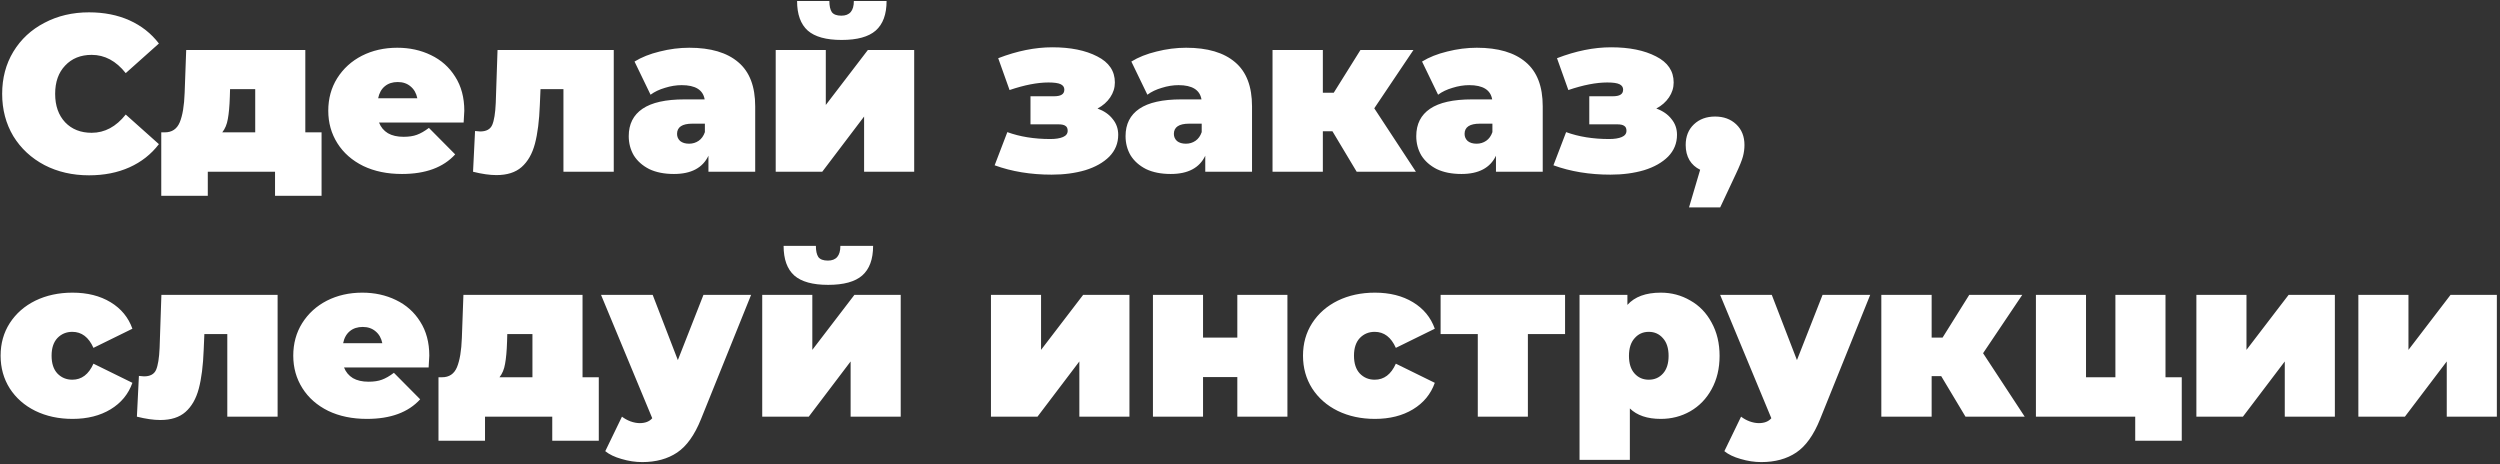 <?xml version="1.0" encoding="UTF-8"?> <svg xmlns="http://www.w3.org/2000/svg" width="786" height="146" viewBox="0 0 786 146" fill="none"><rect x="0" y="0" width="786" height="146" fill="#333333" stroke="none"/> <path d="M27.98 55.12C22.8 55.12 18.133 54.047 13.98 51.9C9.827 49.707 6.56 46.673 4.18 42.8C1.847 38.88 0.68 34.447 0.68 29.5C0.68 24.553 1.847 20.143 4.18 16.27C6.56 12.35 9.827 9.317 13.98 7.17C18.133 4.977 22.8 3.88 27.98 3.88C32.74 3.88 36.987 4.72 40.72 6.4C44.453 8.08 47.533 10.507 49.96 13.68L39.53 22.99C36.497 19.163 32.927 17.25 28.82 17.25C25.367 17.25 22.59 18.37 20.49 20.61C18.39 22.803 17.34 25.767 17.34 29.5C17.34 33.233 18.39 36.22 20.49 38.46C22.59 40.653 25.367 41.75 28.82 41.75C32.927 41.75 36.497 39.837 39.53 36.01L49.96 45.32C47.533 48.493 44.453 50.92 40.72 52.6C36.987 54.28 32.74 55.12 27.98 55.12ZM101.101 41.61V61.56H86.471V54H65.331V61.56H50.701V41.61H51.821C54.061 41.61 55.624 40.56 56.511 38.46C57.398 36.313 57.911 33.233 58.051 29.22L58.541 15.71H95.991V41.61H101.101ZM72.261 30.41C72.168 33.35 71.958 35.683 71.631 37.41C71.351 39.09 70.768 40.49 69.881 41.61H80.241V28.03H72.331L72.261 30.41ZM145.978 34.82C145.978 35.053 145.908 36.29 145.768 38.53H119.168C119.728 39.977 120.661 41.097 121.968 41.89C123.274 42.637 124.908 43.01 126.868 43.01C128.548 43.01 129.948 42.8 131.068 42.38C132.234 41.96 133.494 41.237 134.848 40.21L143.108 48.54C139.374 52.647 133.798 54.7 126.378 54.7C121.758 54.7 117.698 53.86 114.198 52.18C110.698 50.453 107.991 48.073 106.078 45.04C104.164 42.007 103.208 38.6 103.208 34.82C103.208 30.993 104.141 27.587 106.008 24.6C107.921 21.567 110.511 19.21 113.778 17.53C117.091 15.85 120.801 15.01 124.908 15.01C128.781 15.01 132.304 15.78 135.478 17.32C138.698 18.86 141.241 21.123 143.108 24.11C145.021 27.097 145.978 30.667 145.978 34.82ZM125.048 25.79C123.414 25.79 122.061 26.233 120.988 27.12C119.914 28.007 119.214 29.267 118.888 30.9H131.208C130.881 29.313 130.181 28.077 129.108 27.19C128.034 26.257 126.681 25.79 125.048 25.79ZM192.965 15.71V54H177.145V28.03H169.935L169.725 33C169.538 37.947 169.025 42.007 168.185 45.18C167.345 48.353 165.945 50.803 163.985 52.53C162.072 54.21 159.435 55.05 156.075 55.05C153.975 55.05 151.525 54.7 148.725 54L149.355 41.19C150.102 41.283 150.638 41.33 150.965 41.33C152.878 41.33 154.138 40.653 154.745 39.3C155.352 37.9 155.725 35.59 155.865 32.37L156.425 15.71H192.965ZM216.715 15.01C223.435 15.01 228.569 16.527 232.115 19.56C235.662 22.547 237.435 27.167 237.435 33.42V54H222.735V48.96C220.915 52.787 217.299 54.7 211.885 54.7C208.852 54.7 206.262 54.187 204.115 53.16C202.015 52.087 200.405 50.663 199.285 48.89C198.212 47.07 197.675 45.04 197.675 42.8C197.675 39.02 199.122 36.15 202.015 34.19C204.909 32.23 209.295 31.25 215.175 31.25H221.545C221.032 28.263 218.629 26.77 214.335 26.77C212.609 26.77 210.859 27.05 209.085 27.61C207.312 28.123 205.795 28.847 204.535 29.78L199.495 19.35C201.689 17.997 204.325 16.947 207.405 16.2C210.532 15.407 213.635 15.01 216.715 15.01ZM216.645 45.18C217.765 45.18 218.769 44.877 219.655 44.27C220.542 43.663 221.195 42.753 221.615 41.54V38.88H217.695C214.475 38.88 212.865 39.953 212.865 42.1C212.865 42.987 213.192 43.733 213.845 44.34C214.545 44.9 215.479 45.18 216.645 45.18ZM243.882 15.71H259.632V33L272.862 15.71H287.422V54H271.672V36.64L258.512 54H243.882V15.71ZM264.602 12.56C259.749 12.56 256.202 11.58 253.962 9.62C251.722 7.613 250.602 4.51 250.602 0.31H260.752C260.752 1.85 261.009 3.017 261.522 3.81C262.082 4.557 263.085 4.93 264.532 4.93C267.145 4.93 268.452 3.39 268.452 0.31H278.742C278.742 4.51 277.599 7.613 275.312 9.62C273.072 11.58 269.502 12.56 264.602 12.56ZM345.056 34.12C347.109 34.867 348.696 35.963 349.816 37.41C350.983 38.81 351.566 40.467 351.566 42.38C351.566 45.04 350.633 47.327 348.766 49.24C346.899 51.107 344.379 52.53 341.206 53.51C338.033 54.443 334.509 54.91 330.636 54.91C324.056 54.91 318.083 53.93 312.716 51.97L316.706 41.54C320.673 42.987 325.176 43.71 330.216 43.71C331.896 43.71 333.226 43.5 334.206 43.08C335.186 42.66 335.676 42.007 335.676 41.12C335.676 40.373 335.443 39.86 334.976 39.58C334.556 39.253 333.809 39.09 332.736 39.09H323.986V30.27H331.266C332.433 30.27 333.273 30.107 333.786 29.78C334.346 29.453 334.626 28.917 334.626 28.17C334.626 27.423 334.253 26.863 333.506 26.49C332.759 26.117 331.476 25.93 329.656 25.93C326.156 25.93 322.073 26.723 317.406 28.31L313.836 18.3C319.763 16.013 325.433 14.87 330.846 14.87C336.586 14.87 341.299 15.827 344.986 17.74C348.673 19.607 350.516 22.337 350.516 25.93C350.516 27.61 350.026 29.173 349.046 30.62C348.066 32.067 346.736 33.233 345.056 34.12ZM372.916 15.01C379.636 15.01 384.77 16.527 388.316 19.56C391.863 22.547 393.636 27.167 393.636 33.42V54H378.936V48.96C377.116 52.787 373.5 54.7 368.086 54.7C365.053 54.7 362.463 54.187 360.316 53.16C358.216 52.087 356.606 50.663 355.486 48.89C354.413 47.07 353.876 45.04 353.876 42.8C353.876 39.02 355.323 36.15 358.216 34.19C361.11 32.23 365.496 31.25 371.376 31.25H377.746C377.233 28.263 374.83 26.77 370.536 26.77C368.81 26.77 367.06 27.05 365.286 27.61C363.513 28.123 361.996 28.847 360.736 29.78L355.696 19.35C357.89 17.997 360.526 16.947 363.606 16.2C366.733 15.407 369.836 15.01 372.916 15.01ZM372.846 45.18C373.966 45.18 374.97 44.877 375.856 44.27C376.743 43.663 377.396 42.753 377.816 41.54V38.88H373.896C370.676 38.88 369.066 39.953 369.066 42.1C369.066 42.987 369.393 43.733 370.046 44.34C370.746 44.9 371.68 45.18 372.846 45.18ZM418.913 41.26H415.903V54H400.083V15.71H415.903V29.15H419.333L427.733 15.71H444.393L432.073 34.05L445.163 54H426.543L418.913 41.26ZM464.313 15.01C471.033 15.01 476.166 16.527 479.713 19.56C483.26 22.547 485.033 27.167 485.033 33.42V54H470.333V48.96C468.513 52.787 464.896 54.7 459.483 54.7C456.45 54.7 453.86 54.187 451.713 53.16C449.613 52.087 448.003 50.663 446.883 48.89C445.81 47.07 445.273 45.04 445.273 42.8C445.273 39.02 446.72 36.15 449.613 34.19C452.506 32.23 456.893 31.25 462.773 31.25H469.143C468.63 28.263 466.226 26.77 461.933 26.77C460.206 26.77 458.456 27.05 456.683 27.61C454.91 28.123 453.393 28.847 452.133 29.78L447.093 19.35C449.286 17.997 451.923 16.947 455.003 16.2C458.13 15.407 461.233 15.01 464.313 15.01ZM464.243 45.18C465.363 45.18 466.366 44.877 467.253 44.27C468.14 43.663 468.793 42.753 469.213 41.54V38.88H465.293C462.073 38.88 460.463 39.953 460.463 42.1C460.463 42.987 460.79 43.733 461.443 44.34C462.143 44.9 463.076 45.18 464.243 45.18ZM520.74 34.12C522.793 34.867 524.38 35.963 525.5 37.41C526.666 38.81 527.25 40.467 527.25 42.38C527.25 45.04 526.316 47.327 524.45 49.24C522.583 51.107 520.063 52.53 516.89 53.51C513.716 54.443 510.193 54.91 506.32 54.91C499.74 54.91 493.766 53.93 488.4 51.97L492.39 41.54C496.356 42.987 500.86 43.71 505.9 43.71C507.58 43.71 508.91 43.5 509.89 43.08C510.87 42.66 511.36 42.007 511.36 41.12C511.36 40.373 511.126 39.86 510.66 39.58C510.24 39.253 509.493 39.09 508.42 39.09H499.67V30.27H506.95C508.116 30.27 508.956 30.107 509.47 29.78C510.03 29.453 510.31 28.917 510.31 28.17C510.31 27.423 509.936 26.863 509.19 26.49C508.443 26.117 507.16 25.93 505.34 25.93C501.84 25.93 497.756 26.723 493.09 28.31L489.52 18.3C495.446 16.013 501.116 14.87 506.53 14.87C512.27 14.87 516.983 15.827 520.67 17.74C524.356 19.607 526.2 22.337 526.2 25.93C526.2 27.61 525.71 29.173 524.73 30.62C523.75 32.067 522.42 33.233 520.74 34.12ZM539.22 36.64C541.927 36.64 544.143 37.457 545.87 39.09C547.597 40.723 548.46 42.893 548.46 45.6C548.46 46.813 548.297 48.027 547.97 49.24C547.643 50.453 546.897 52.297 545.73 54.77L540.83 65.2H531.03L534.53 53.37C533.083 52.67 531.963 51.667 531.17 50.36C530.377 49.007 529.98 47.42 529.98 45.6C529.98 42.893 530.843 40.723 532.57 39.09C534.297 37.457 536.513 36.64 539.22 36.64ZM22.8 131.7C18.46 131.7 14.563 130.86 11.11 129.18C7.703 127.5 5.02 125.143 3.06 122.11C1.147 119.077 0.19 115.647 0.19 111.82C0.19 107.993 1.147 104.587 3.06 101.6C5.02 98.567 7.703 96.21 11.11 94.53C14.563 92.85 18.46 92.01 22.8 92.01C27.467 92.01 31.457 93.013 34.77 95.02C38.083 97.027 40.37 99.803 41.63 103.35L29.38 109.37C27.887 106.01 25.67 104.33 22.73 104.33C20.863 104.33 19.3 104.983 18.04 106.29C16.827 107.597 16.22 109.44 16.22 111.82C16.22 114.247 16.827 116.113 18.04 117.42C19.3 118.727 20.863 119.38 22.73 119.38C25.67 119.38 27.887 117.7 29.38 114.34L41.63 120.36C40.37 123.907 38.083 126.683 34.77 128.69C31.457 130.697 27.467 131.7 22.8 131.7ZM87.281 92.71V131H71.462V105.03H64.251L64.041 110C63.855 114.947 63.342 119.007 62.502 122.18C61.661 125.353 60.261 127.803 58.301 129.53C56.388 131.21 53.752 132.05 50.392 132.05C48.291 132.05 45.842 131.7 43.041 131L43.672 118.19C44.418 118.283 44.955 118.33 45.282 118.33C47.195 118.33 48.455 117.653 49.062 116.3C49.668 114.9 50.041 112.59 50.181 109.37L50.742 92.71H87.281ZM134.972 111.82C134.972 112.053 134.902 113.29 134.762 115.53H108.162C108.722 116.977 109.655 118.097 110.962 118.89C112.268 119.637 113.902 120.01 115.862 120.01C117.542 120.01 118.942 119.8 120.062 119.38C121.228 118.96 122.488 118.237 123.842 117.21L132.102 125.54C128.368 129.647 122.792 131.7 115.372 131.7C110.752 131.7 106.692 130.86 103.192 129.18C99.692 127.453 96.985 125.073 95.072 122.04C93.158 119.007 92.202 115.6 92.202 111.82C92.202 107.993 93.135 104.587 95.002 101.6C96.915 98.567 99.505 96.21 102.772 94.53C106.085 92.85 109.795 92.01 113.902 92.01C117.775 92.01 121.298 92.78 124.472 94.32C127.692 95.86 130.235 98.123 132.102 101.11C134.015 104.097 134.972 107.667 134.972 111.82ZM114.042 102.79C112.408 102.79 111.055 103.233 109.982 104.12C108.908 105.007 108.208 106.267 107.882 107.9H120.202C119.875 106.313 119.175 105.077 118.102 104.19C117.028 103.257 115.675 102.79 114.042 102.79ZM188.259 118.61V138.56H173.629V131H152.489V138.56H137.859V118.61H138.979C141.219 118.61 142.783 117.56 143.669 115.46C144.556 113.313 145.069 110.233 145.209 106.22L145.699 92.71H183.149V118.61H188.259ZM159.419 107.41C159.326 110.35 159.116 112.683 158.789 114.41C158.509 116.09 157.926 117.49 157.039 118.61H167.399V105.03H159.489L159.419 107.41ZM236.146 92.71L220.396 131.77C218.389 136.763 215.892 140.263 212.906 142.27C209.919 144.277 206.256 145.28 201.916 145.28C199.769 145.28 197.599 144.953 195.406 144.3C193.259 143.693 191.556 142.877 190.296 141.85L195.546 131C196.339 131.607 197.226 132.097 198.206 132.47C199.232 132.843 200.212 133.03 201.146 133.03C202.872 133.03 204.179 132.517 205.066 131.49L188.966 92.71H205.206L213.116 113.22L221.166 92.71H236.146ZM239.644 92.71H255.394V110L268.624 92.71H283.184V131H267.434V113.64L254.274 131H239.644V92.71ZM260.364 89.56C255.51 89.56 251.964 88.58 249.724 86.62C247.484 84.613 246.364 81.51 246.364 77.31H256.514C256.514 78.85 256.77 80.017 257.284 80.81C257.844 81.557 258.847 81.93 260.294 81.93C262.907 81.93 264.214 80.39 264.214 77.31H274.504C274.504 81.51 273.36 84.613 271.074 86.62C268.834 88.58 265.264 89.56 260.364 89.56ZM311.558 92.71H327.308V110L340.538 92.71H355.098V131H339.348V113.64L326.188 131H311.558V92.71ZM362.485 92.71H378.235V106.15H389.015V92.71H404.765V131H389.015V118.54H378.235V131H362.485V92.71ZM432.273 131.7C427.933 131.7 424.036 130.86 420.583 129.18C417.176 127.5 414.493 125.143 412.533 122.11C410.619 119.077 409.663 115.647 409.663 111.82C409.663 107.993 410.619 104.587 412.533 101.6C414.493 98.567 417.176 96.21 420.583 94.53C424.036 92.85 427.933 92.01 432.273 92.01C436.939 92.01 440.929 93.013 444.243 95.02C447.556 97.027 449.843 99.803 451.103 103.35L438.853 109.37C437.359 106.01 435.143 104.33 432.203 104.33C430.336 104.33 428.773 104.983 427.513 106.29C426.299 107.597 425.693 109.44 425.693 111.82C425.693 114.247 426.299 116.113 427.513 117.42C428.773 118.727 430.336 119.38 432.203 119.38C435.143 119.38 437.359 117.7 438.853 114.34L451.103 120.36C449.843 123.907 447.556 126.683 444.243 128.69C440.929 130.697 436.939 131.7 432.273 131.7ZM492.056 105.03H480.366V131H464.616V105.03H452.926V92.71H492.056V105.03ZM522.156 92.01C525.516 92.01 528.596 92.827 531.396 94.46C534.243 96.047 536.483 98.357 538.116 101.39C539.796 104.423 540.636 107.923 540.636 111.89C540.636 115.857 539.796 119.357 538.116 122.39C536.483 125.377 534.243 127.687 531.396 129.32C528.596 130.907 525.516 131.7 522.156 131.7C517.91 131.7 514.666 130.603 512.426 128.41V144.58H496.606V92.71H511.656V95.86C513.943 93.293 517.443 92.01 522.156 92.01ZM518.376 119.38C520.196 119.38 521.69 118.727 522.856 117.42C524.023 116.113 524.606 114.27 524.606 111.89C524.606 109.51 524.023 107.667 522.856 106.36C521.69 105.007 520.196 104.33 518.376 104.33C516.556 104.33 515.063 105.007 513.896 106.36C512.73 107.667 512.146 109.51 512.146 111.89C512.146 114.27 512.73 116.113 513.896 117.42C515.063 118.727 516.556 119.38 518.376 119.38ZM587.991 92.71L572.241 131.77C570.235 136.763 567.738 140.263 564.751 142.27C561.765 144.277 558.101 145.28 553.761 145.28C551.615 145.28 549.445 144.953 547.251 144.3C545.105 143.693 543.401 142.877 542.141 141.85L547.391 131C548.185 131.607 549.071 132.097 550.051 132.47C551.078 132.843 552.058 133.03 552.991 133.03C554.718 133.03 556.025 132.517 556.911 131.49L540.811 92.71H557.051L564.961 113.22L573.011 92.71H587.991ZM610.319 118.26H607.309V131H591.489V92.71H607.309V106.15H610.739L619.139 92.71H635.799L623.479 111.05L636.569 131H617.949L610.319 118.26ZM685.943 118.61V138.56H671.313V131H640.093V92.71H655.843V118.61H665.083V92.71H680.833V118.61H685.943ZM690.542 92.71H706.292V110L719.522 92.71H734.082V131H718.332V113.64L705.172 131H690.542V92.71ZM741.47 92.71H757.22V110L770.45 92.71H785.01V131H769.26V113.64L756.1 131H741.47V92.71Z" fill="white"></path> </svg> 